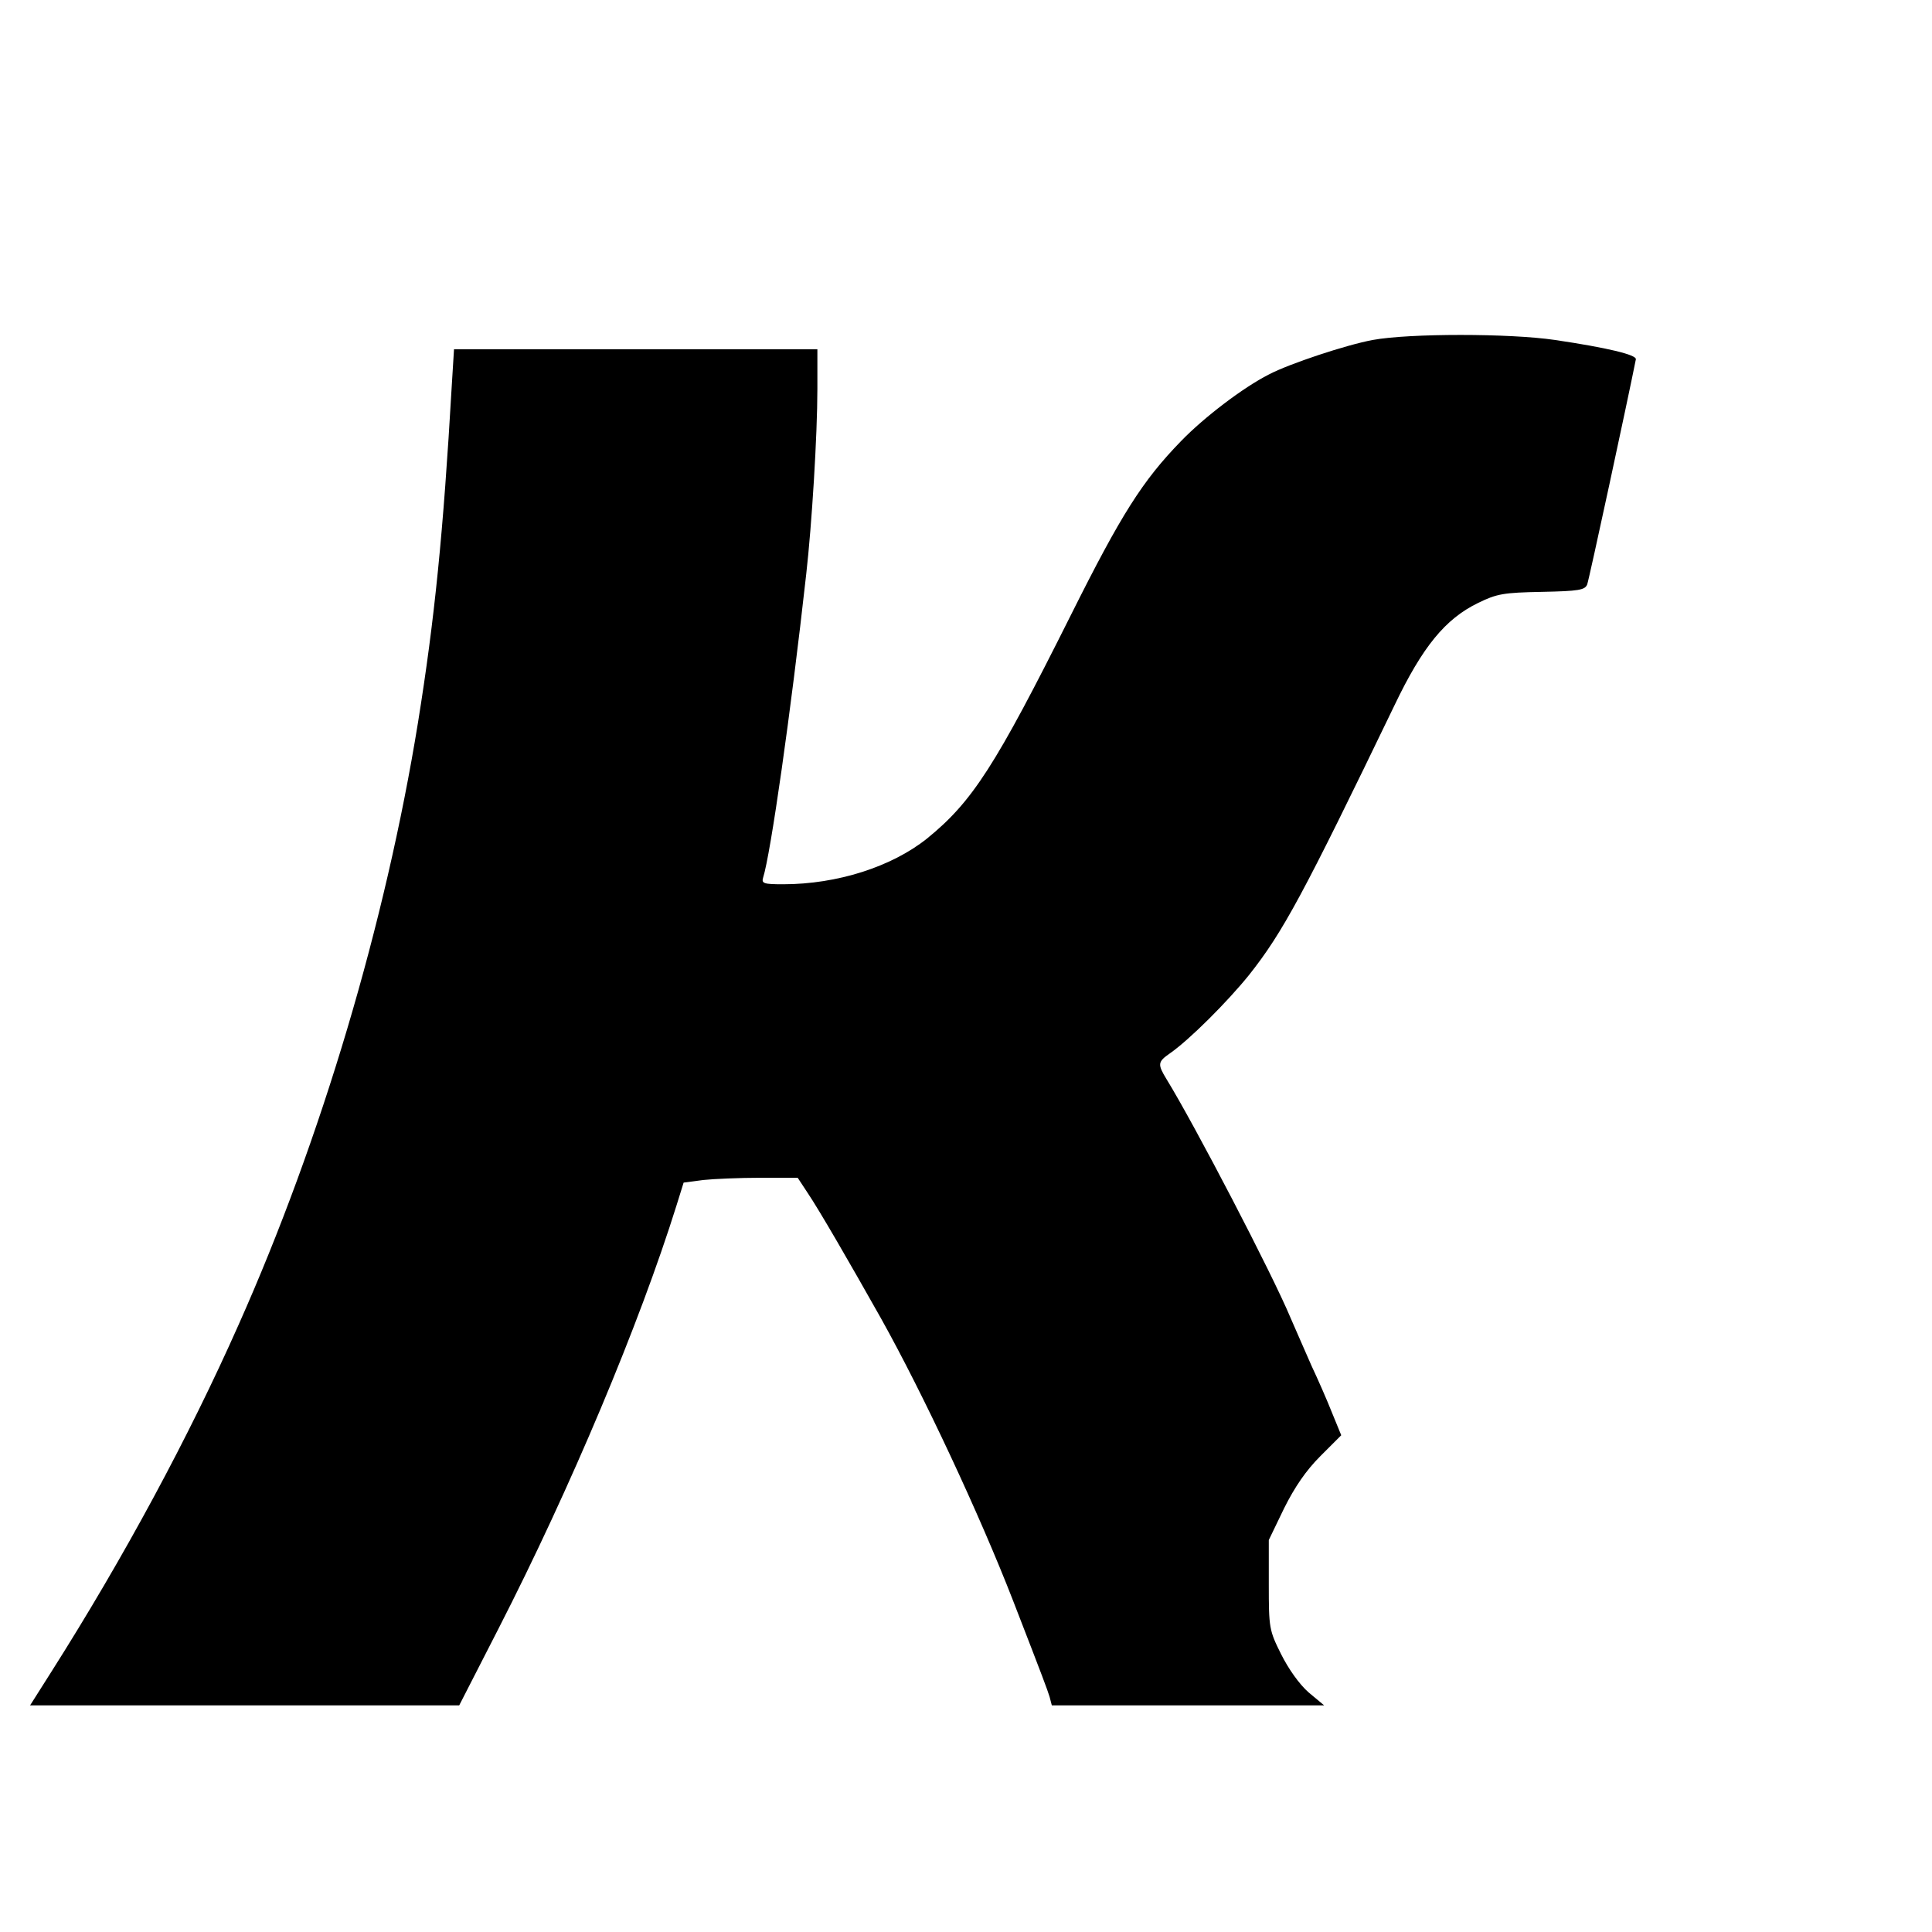 <?xml version="1.0" standalone="no"?>
<!DOCTYPE svg PUBLIC "-//W3C//DTD SVG 20010904//EN"
 "http://www.w3.org/TR/2001/REC-SVG-20010904/DTD/svg10.dtd">
<svg version="1.0" xmlns="http://www.w3.org/2000/svg"
 width="520pt" height="520pt" viewBox="0 0 520 520"
 preserveAspectRatio="xMidYMid meet">
<g transform="translate(0,520) scale(0.1,-0.1)"
fill="#000000" stroke="none">
<path d="M3695 4285 c-71 -13 -225 -64 -280 -93 -69 -35 -174 -115 -236 -179
-104 -107 -161 -197 -296 -467 -204 -408 -266 -504 -388 -603 -95 -76 -242
-123 -387 -123 -52 0 -59 2 -54 18 20 63 74 439 116 817 15 132 30 374 30 498
l0 107 -489 0 -489 0 -6 -97 c-23 -399 -46 -628 -91 -908 -87 -537 -260 -1121
-483 -1621 -134 -302 -308 -625 -504 -934 l-57 -90 577 0 578 0 106 207 c194
379 379 819 479 1139 l19 61 53 7 c28 3 98 6 153 6 l101 0 27 -41 c31 -46 112
-186 197 -337 114 -204 266 -529 356 -761 83 -214 91 -236 98 -258 l6 -23 366
0 367 0 -42 35 c-25 22 -54 63 -74 103 -32 64 -33 71 -33 187 l0 120 41 85
c29 58 59 102 98 141 l56 56 -25 61 c-13 33 -38 90 -55 126 -16 36 -41 94 -56
128 -50 120 -259 521 -334 643 -25 41 -24 47 9 70 52 36 155 139 213 211 91
115 146 217 391 725 76 159 137 233 225 276 51 25 69 28 172 30 100 2 116 5
122 20 5 13 110 500 131 606 2 12 -76 31 -218 52 -122 18 -392 18 -490 0z"/>
</g>
</svg>
